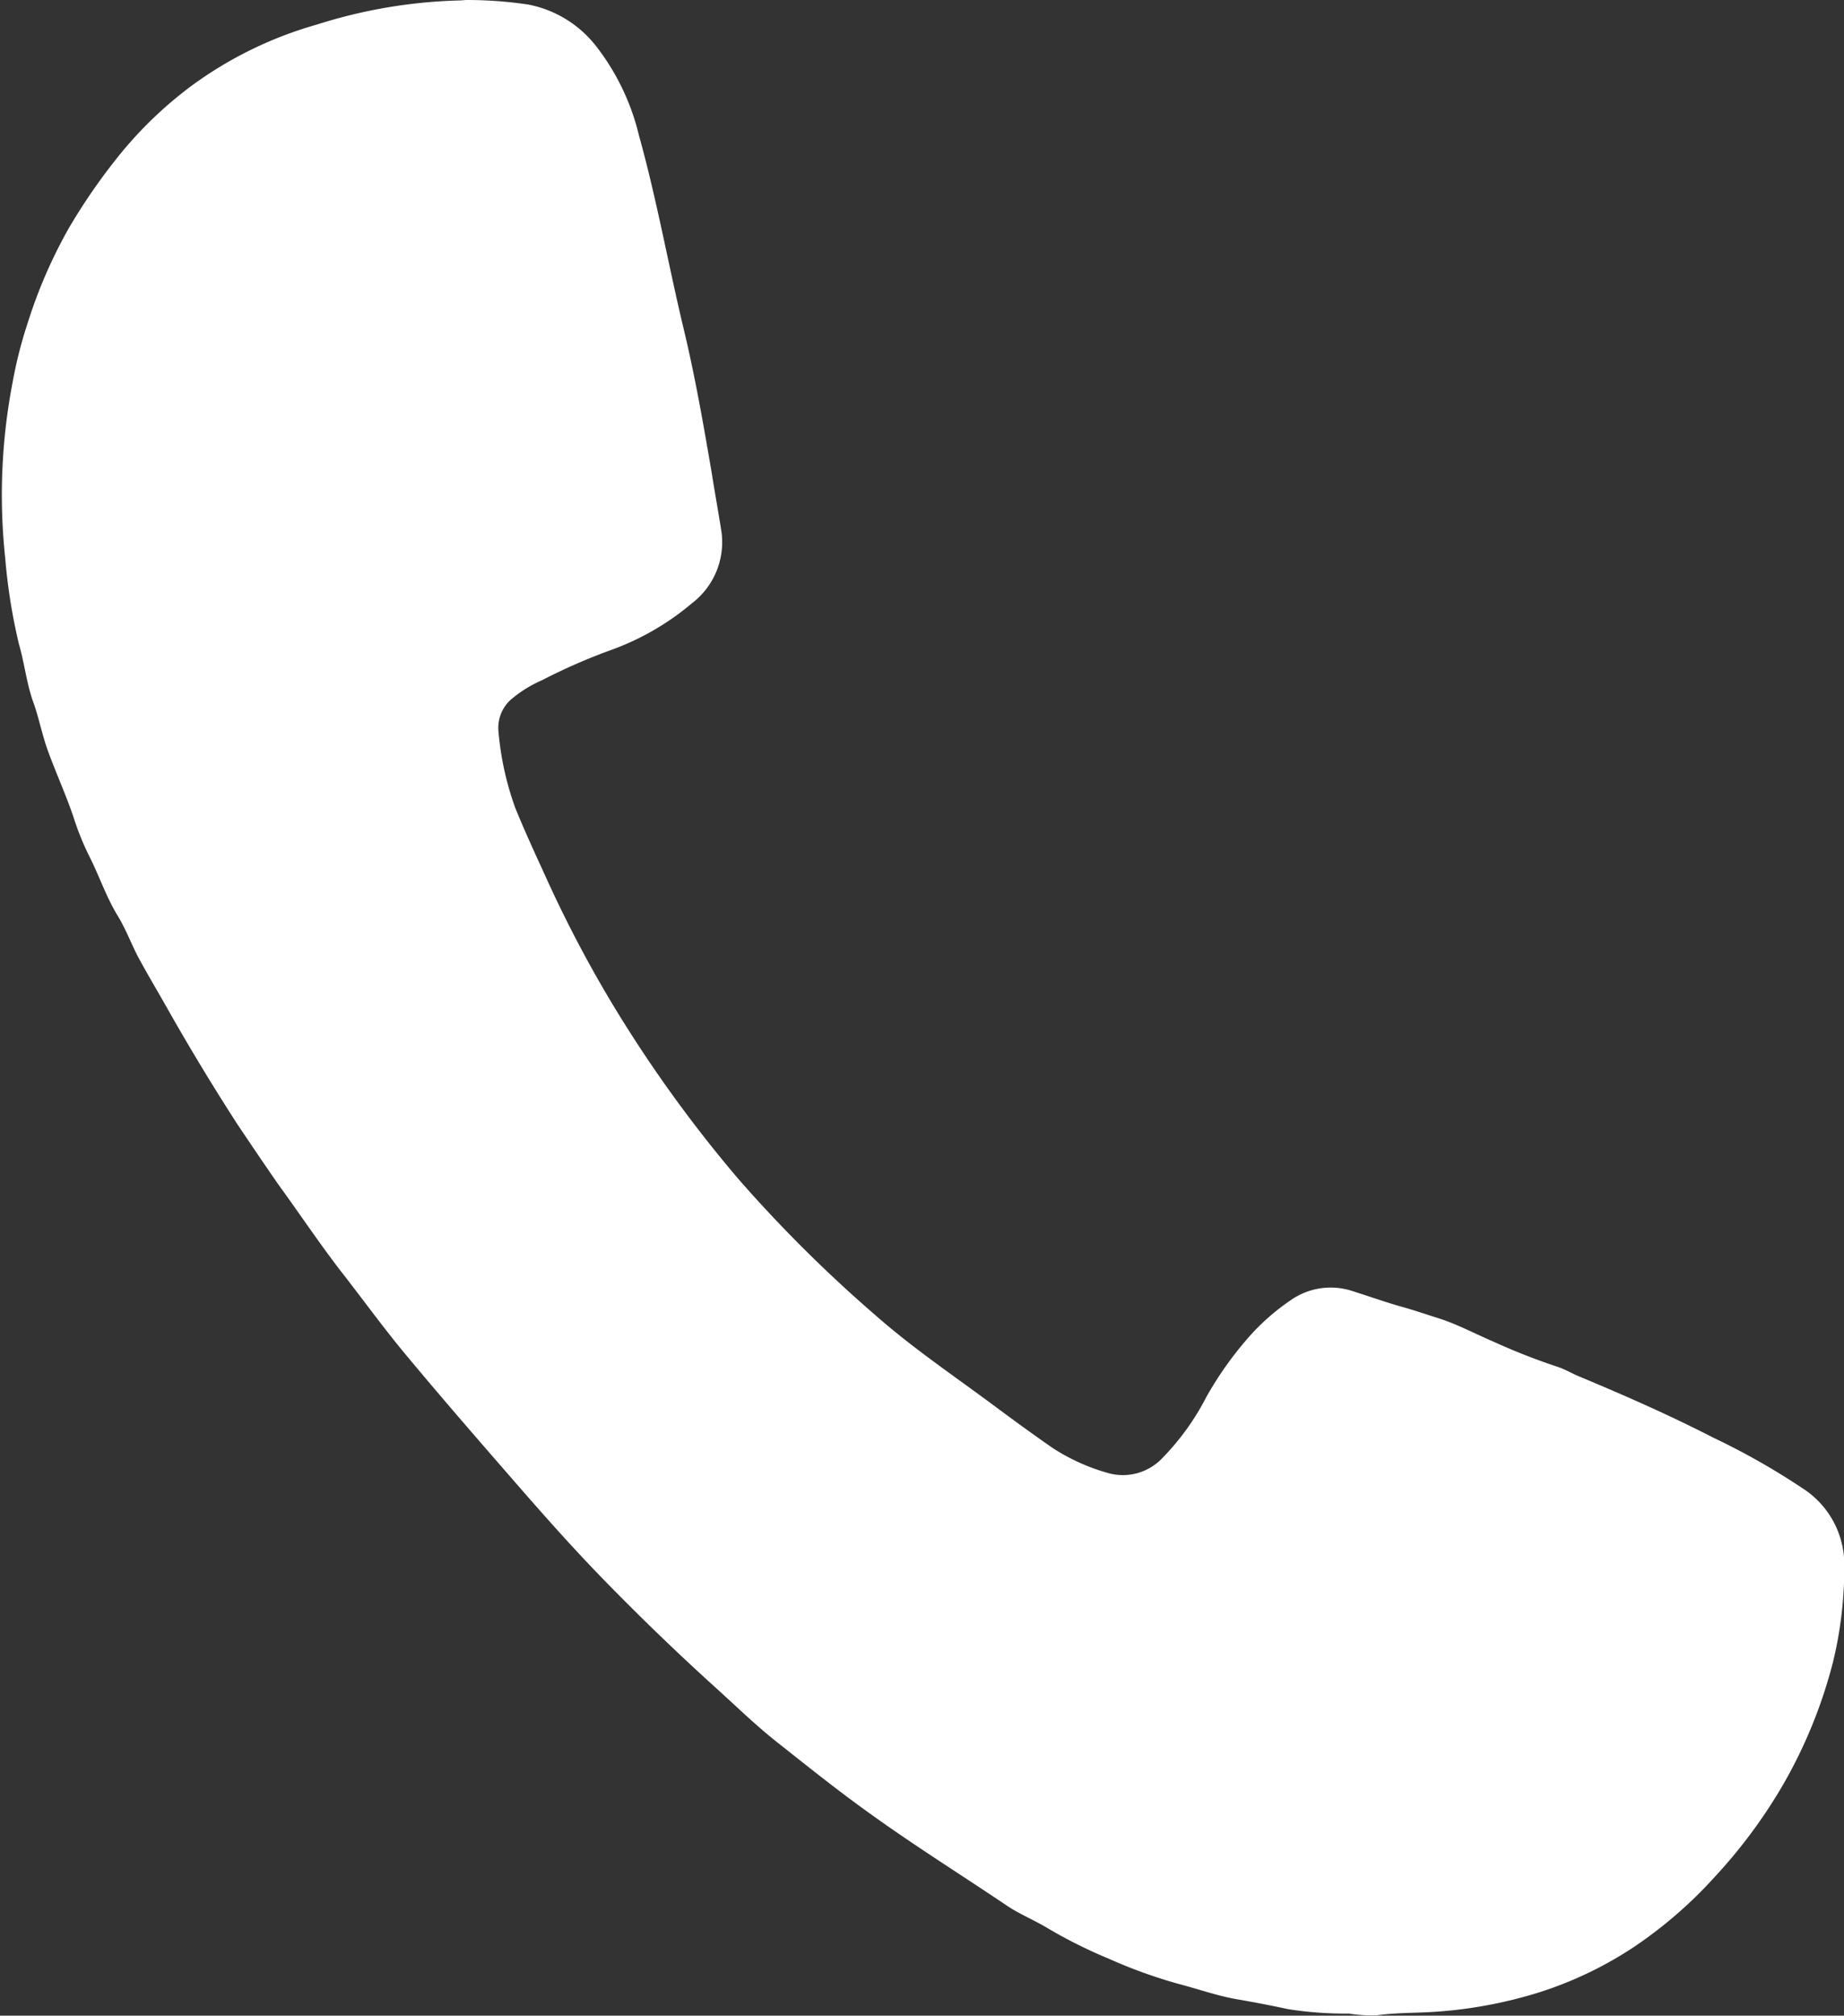 <svg xmlns="http://www.w3.org/2000/svg" width="13.39" height="14.63" viewBox="0 0 13.39 14.63">
  <rect x="0" y="0" width="13.39" height="14.63" fill="#333333" stroke="none"/>
  <path id="Caminho_63" data-name="Caminho 63" d="M972.377,370a3.023,3.023,0,0,1,.453.033.823.823,0,0,1,.491.3,1.7,1.7,0,0,1,.313.651c.13.466.214.944.327,1.414.081.339.141.683.2,1.028.023.145.049.289.072.434a.558.558,0,0,1-.215.519,1.916,1.916,0,0,1-.579.336,4.254,4.254,0,0,0-.509.222.9.9,0,0,0-.231.145.276.276,0,0,0-.085.232,2.168,2.168,0,0,0,.122.551c.067.165.142.327.216.489a8.987,8.987,0,0,0,.5.952,9.653,9.653,0,0,0,.9,1.247,10.006,10.006,0,0,0,.994.989c.272.24.573.443.864.659.141.105.284.209.428.309a1.454,1.454,0,0,0,.4.181.394.394,0,0,0,.4-.112,1.815,1.815,0,0,0,.315-.438,2.551,2.551,0,0,1,.315-.443,1.612,1.612,0,0,1,.3-.262.505.505,0,0,1,.453-.063c.121.038.24.081.363.115.085.024.169.053.252.079.14.044.271.115.407.173a4.581,4.581,0,0,0,.456.179c.054.017.108.049.163.072.328.137.654.28.971.443a5.142,5.142,0,0,1,.648.367.657.657,0,0,1,.305.567,2.894,2.894,0,0,1-.081.692,3.544,3.544,0,0,1-.363.893,3.754,3.754,0,0,1-.493.666,3.188,3.188,0,0,1-.6.519,2.761,2.761,0,0,1-.669.32,3.259,3.259,0,0,1-.75.143c-.147.011-.295.006-.441.027a1.084,1.084,0,0,1-.2-.013,2.68,2.68,0,0,1-.441-.032c-.12-.026-.24-.049-.361-.07-.151-.025-.294-.077-.441-.115a3.6,3.6,0,0,1-.5-.181,3.51,3.51,0,0,1-.445-.222c-.094-.057-.2-.1-.289-.159-.334-.225-.675-.438-1-.672-.231-.165-.452-.342-.673-.517-.149-.117-.286-.25-.427-.378q-.411-.371-.8-.768c-.228-.232-.445-.475-.658-.72-.273-.313-.545-.626-.81-.944-.156-.187-.3-.385-.448-.576-.169-.215-.32-.443-.481-.664-.1-.144-.2-.292-.3-.441-.174-.27-.341-.545-.5-.826-.072-.128-.148-.254-.218-.384-.052-.1-.091-.206-.149-.3-.081-.133-.131-.281-.2-.42a2,2,0,0,1-.117-.285c-.055-.166-.129-.326-.189-.491-.04-.11-.063-.227-.1-.336-.054-.142-.068-.292-.11-.437a4.158,4.158,0,0,1-.1-.625,4.314,4.314,0,0,1,.053-1.274,3.183,3.183,0,0,1,.113-.443,3.574,3.574,0,0,1,.294-.676,4.327,4.327,0,0,1,.342-.5,2.915,2.915,0,0,1,.545-.532,2.846,2.846,0,0,1,.917-.449,3.714,3.714,0,0,1,1.042-.175Z" transform="translate(-968.994 -370)" fill="#fff"/>
</svg>
